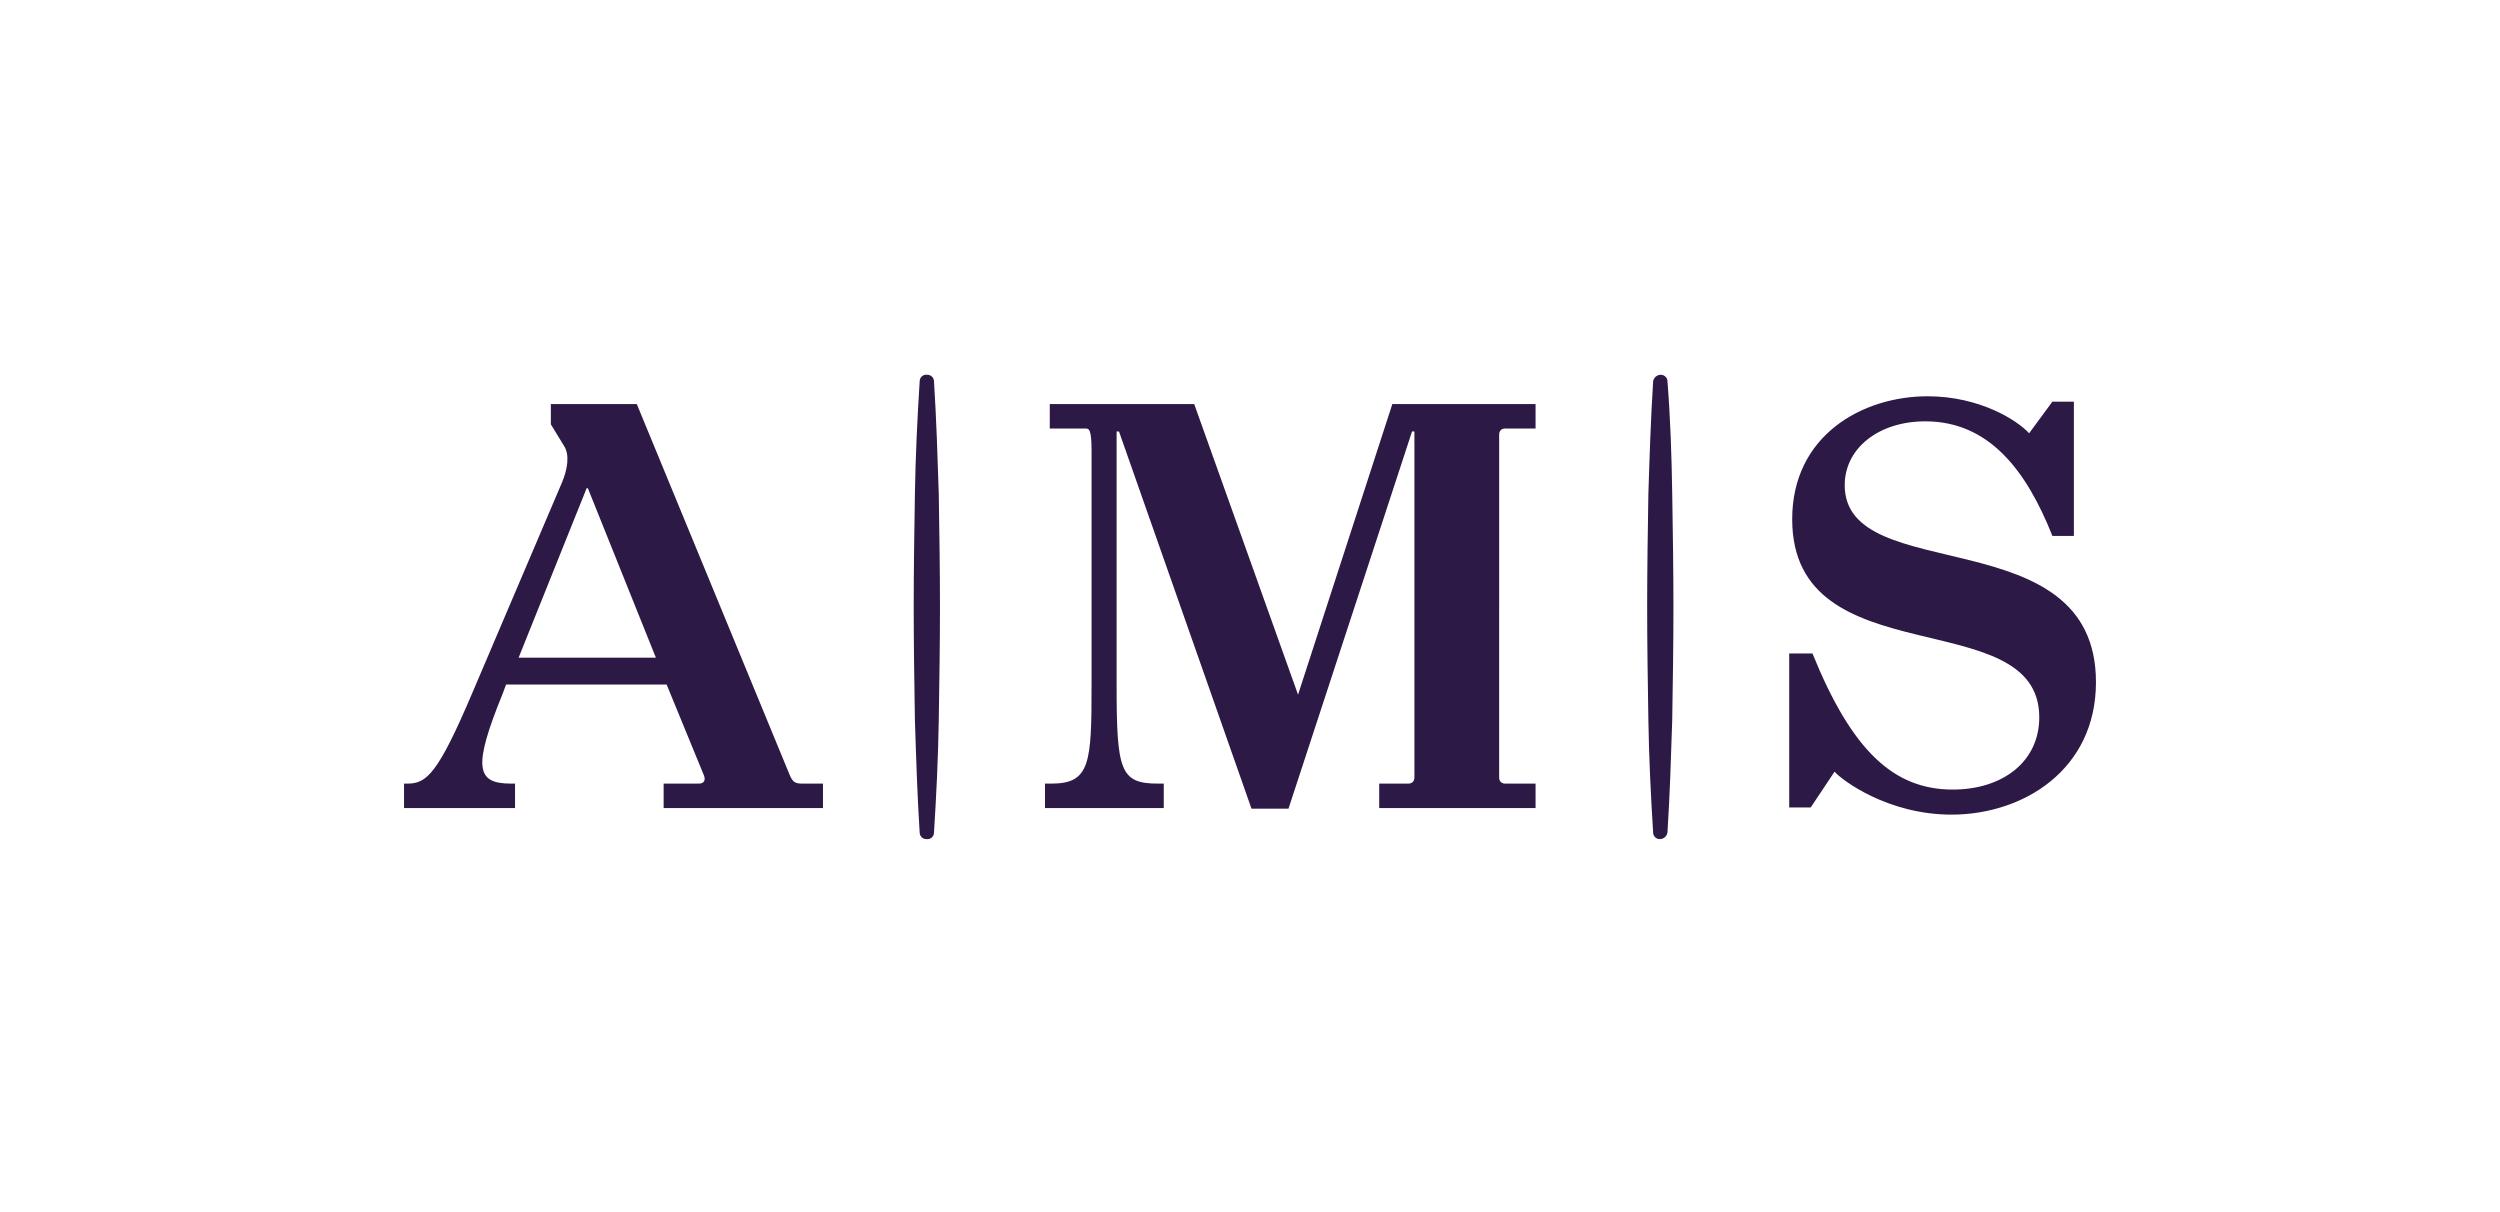 <?xml version="1.0" encoding="utf-8"?>
<!-- Generator: Adobe Illustrator 24.3.0, SVG Export Plug-In . SVG Version: 6.00 Build 0)  -->
<svg version="1.1" xmlns="http://www.w3.org/2000/svg" xmlns:xlink="http://www.w3.org/1999/xlink" x="0px" y="0px"
	 viewBox="0 0 418.9 203.1" style="enable-background:new 0 0 418.9 203.1;" xml:space="preserve">
<style type="text/css">
	.st0{fill:#2D1946;}
</style>
<g id="Clearspace">
</g>
<g id="Artwork">
	<path class="st0" d="M157.3,82.8c0.1,6.3,0.2,12.6,0.2,18.9c0,6.3-0.1,12.6-0.2,18.9c-0.1,6.3-0.4,12.6-0.8,18.9
		c0,0.7-0.6,1.2-1.3,1.1c-0.6,0-1.1-0.5-1.1-1.1c-0.4-6.3-0.6-12.6-0.8-18.9c-0.1-6.3-0.2-12.6-0.2-18.9c0-6.3,0.1-12.6,0.2-18.9
		c0.1-6.3,0.4-12.6,0.8-18.9c0-0.7,0.6-1.2,1.3-1.1c0.6,0,1.1,0.5,1.1,1.1C156.9,70.2,157.1,76.5,157.3,82.8z M279.4,63.9
		c0-0.6-0.5-1.1-1.1-1.1c-0.7,0-1.2,0.5-1.3,1.1c-0.4,6.3-0.6,12.6-0.8,18.9c-0.1,6.3-0.2,12.6-0.2,18.9c0,6.3,0.1,12.6,0.2,18.9
		c0.1,6.3,0.4,12.6,0.8,18.9c0,0.6,0.5,1.1,1.1,1.1c0.7,0,1.2-0.5,1.3-1.1c0.4-6.3,0.6-12.6,0.8-18.9c0.1-6.3,0.2-12.6,0.2-18.9
		c0-6.3-0.1-12.6-0.2-18.9C280.1,76.5,279.9,70.2,279.4,63.9z M134.4,131.3h3.5v4.1h-26.7v-4.1h5.9c0.9,0,1.2-0.6,0.8-1.5l-6.2-15.1
		H84.8l-0.6,1.6c-5,12.3-4.4,15,1.4,15h0.7v4.1H67.7v-4.1h0.6c3.2,0,5.1-1.7,10.8-15.1l15-35.2c1-2.3,1.4-4.8,0.4-6.3l-2.2-3.6v-3.4
		h14.4l25.6,62.1C132.8,131,133.2,131.3,134.4,131.3z M109.9,110.2L98.5,81.8h-0.2l-11.4,28.4H109.9z M217.5,116.4L217.5,116.4
		l-17.4-48.7h-24.2v4.1h6c0.6,0,1,0.2,1,3.7v39.3c0,13-0.2,16.5-6.7,16.5h-1.1v4.1H195v-4.1h-1c-6.3,0-6.9-2.2-6.9-16.5V72.3h0.4
		l22.2,63.2h6.2l20.7-63.2h0.4v58c0,0.6-0.4,1-1,1h-4.9v4.1h26.2v-4.1h-5.1c-0.6,0-1-0.4-1-1V72.8c0-0.6,0.4-1,1-1h5.1v-4.1h-24
		L217.5,116.4z M309.1,81.3c0-6.2,5.7-10.7,13.5-10.7c10.6,0,16.9,8.1,21.3,19.2h3.6l0-22.5h-3.6l-3.9,5.3c-1.9-2.1-8.2-6.2-17-6.2
		c-11,0-22.7,6.6-22.7,20.6c0,26.6,41.4,13.8,41.4,33.2c0,7.4-6.1,12.1-14.5,12.1c-9.9,0-16.9-6.5-23.5-22.8h-3.9v25.8h3.6l4-6
		c1.2,1.4,8.9,7.2,19.6,7.2c12,0,24.2-7.5,24.2-22.2C351.2,86.7,309.1,98.5,309.1,81.3z"/>
</g>
</svg>
